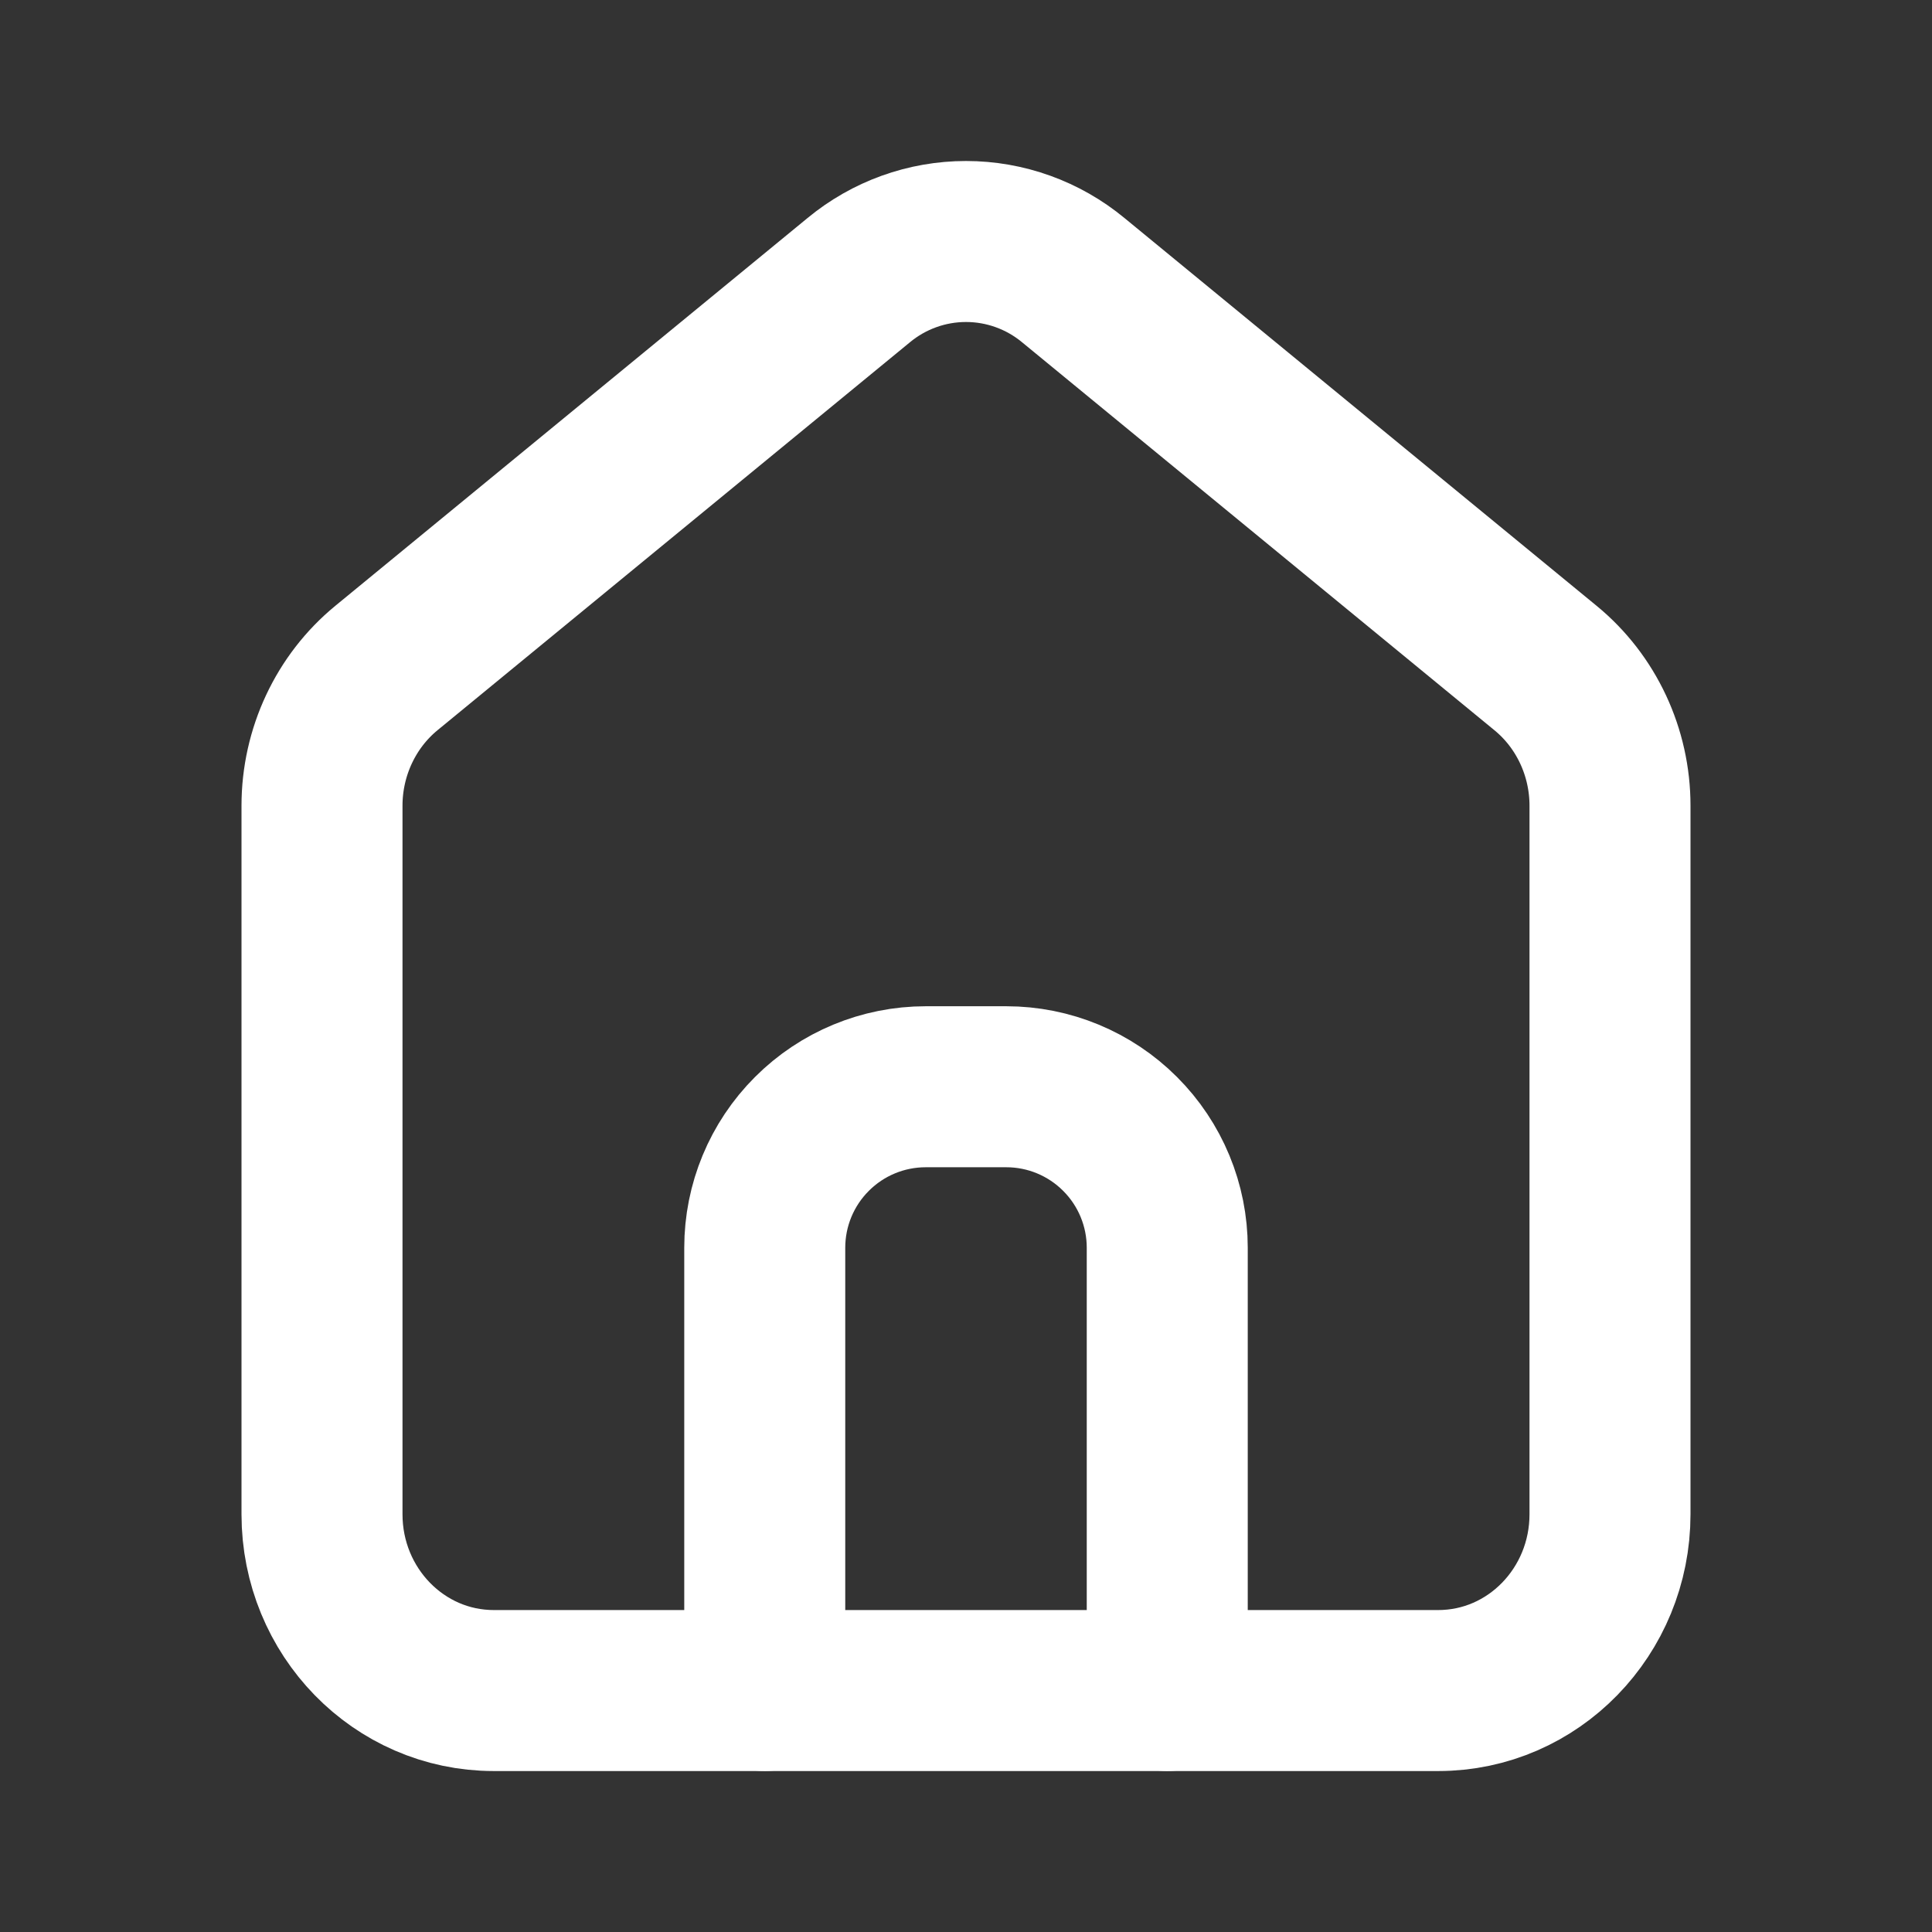 <svg width="48" height="48" viewBox="0 0 48 48" fill="none" xmlns="http://www.w3.org/2000/svg">
<rect x="0" y="0" width="48" height="48" fill="#333333" stroke="none"/>
<path d="M12.266 42.001C9.91 42.001 8 40.041 8 37.621V20.017C8 18.687 8.59 17.427 9.6 16.597L21.334 6.961C22.084 6.34 23.027 6 24 6C24.973 6 25.916 6.34 26.666 6.961L38.398 16.597C39.41 17.427 40 18.687 40 20.017V37.621C40 40.041 38.09 42.001 35.734 42.001H12.266Z" stroke="white" stroke-width="4" stroke-linecap="round" stroke-linejoin="round"/>
<path d="M19 42V31C19 29.939 19.421 28.922 20.172 28.172C20.922 27.421 21.939 27 23 27H25C26.061 27 27.078 27.421 27.828 28.172C28.579 28.922 29 29.939 29 31V42" stroke="white" stroke-width="4" stroke-linecap="round" stroke-linejoin="round"/>
</svg>
